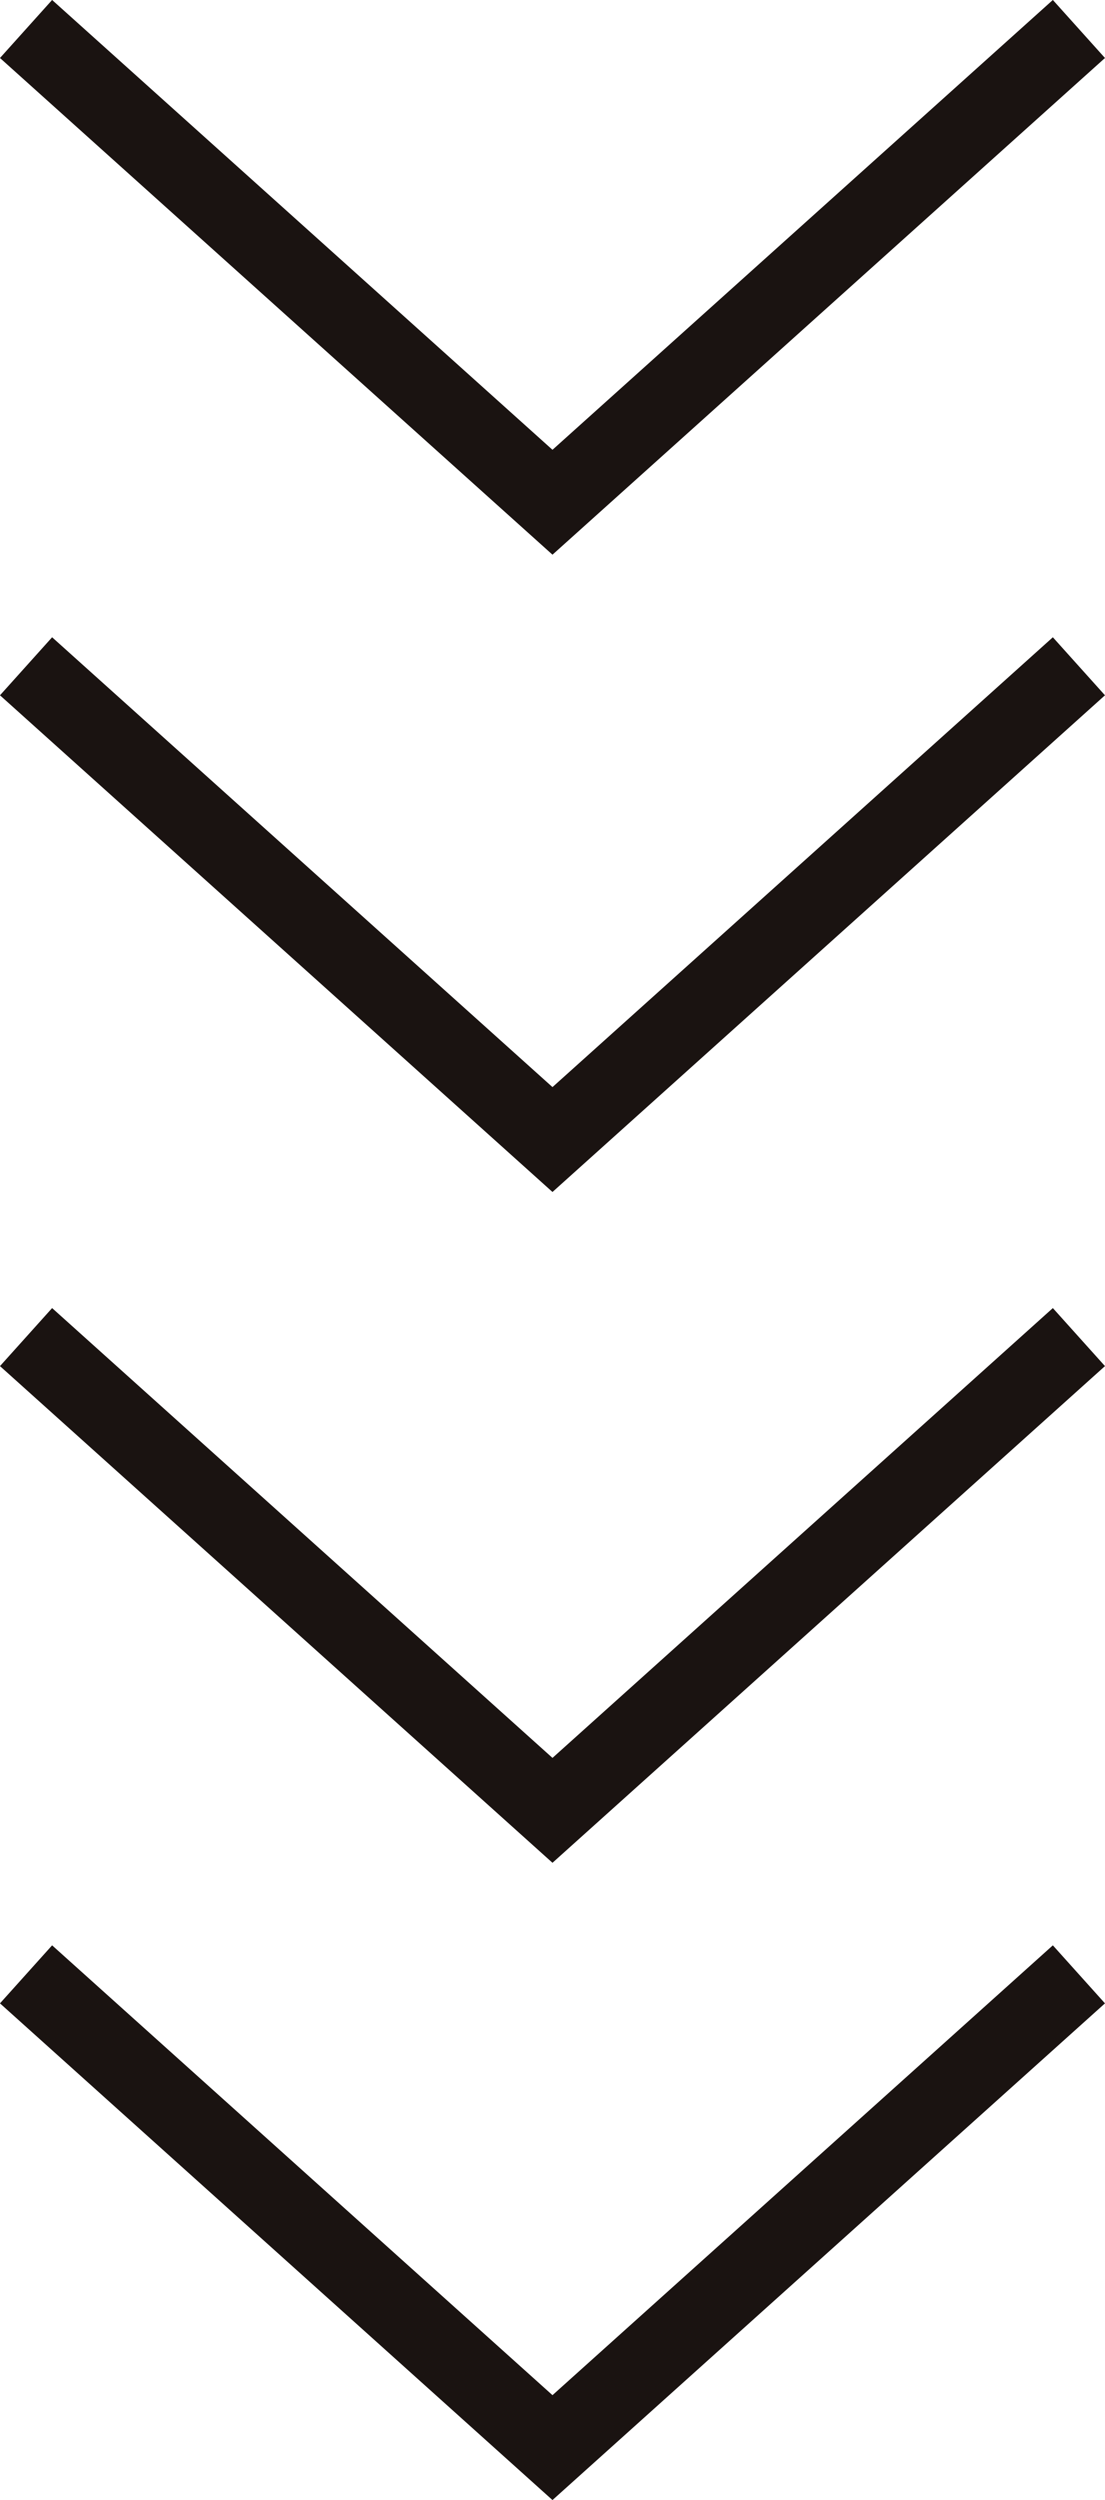 <svg xmlns="http://www.w3.org/2000/svg" width="28.337" height="64.088" viewBox="0 0 28.337 64.088">
  <g id="グループ_2056" data-name="グループ 2056" transform="translate(-539.632 -2119.756)">
    <path id="パス_2873" data-name="パス 2873" d="M27.3.3,13.8,12.432.3.3" transform="translate(540 2120.199)" fill="none" stroke="#1a1311" stroke-width="2"/>
    <path id="パス_2874" data-name="パス 2874" d="M27.3.3,13.8,12.432.3.3" transform="translate(540 2136.536)" fill="none" stroke="#1a1311" stroke-width="2"/>
    <path id="パス_2875" data-name="パス 2875" d="M27.3.3,13.8,12.432.3.3" transform="translate(540 2153.732)" fill="none" stroke="#1a1311" stroke-width="2"/>
    <path id="パス_2876" data-name="パス 2876" d="M27.3.3,13.8,12.432.3.3" transform="translate(540 2170.068)" fill="none" stroke="#1a1311" stroke-width="2"/>
  </g>
</svg>
